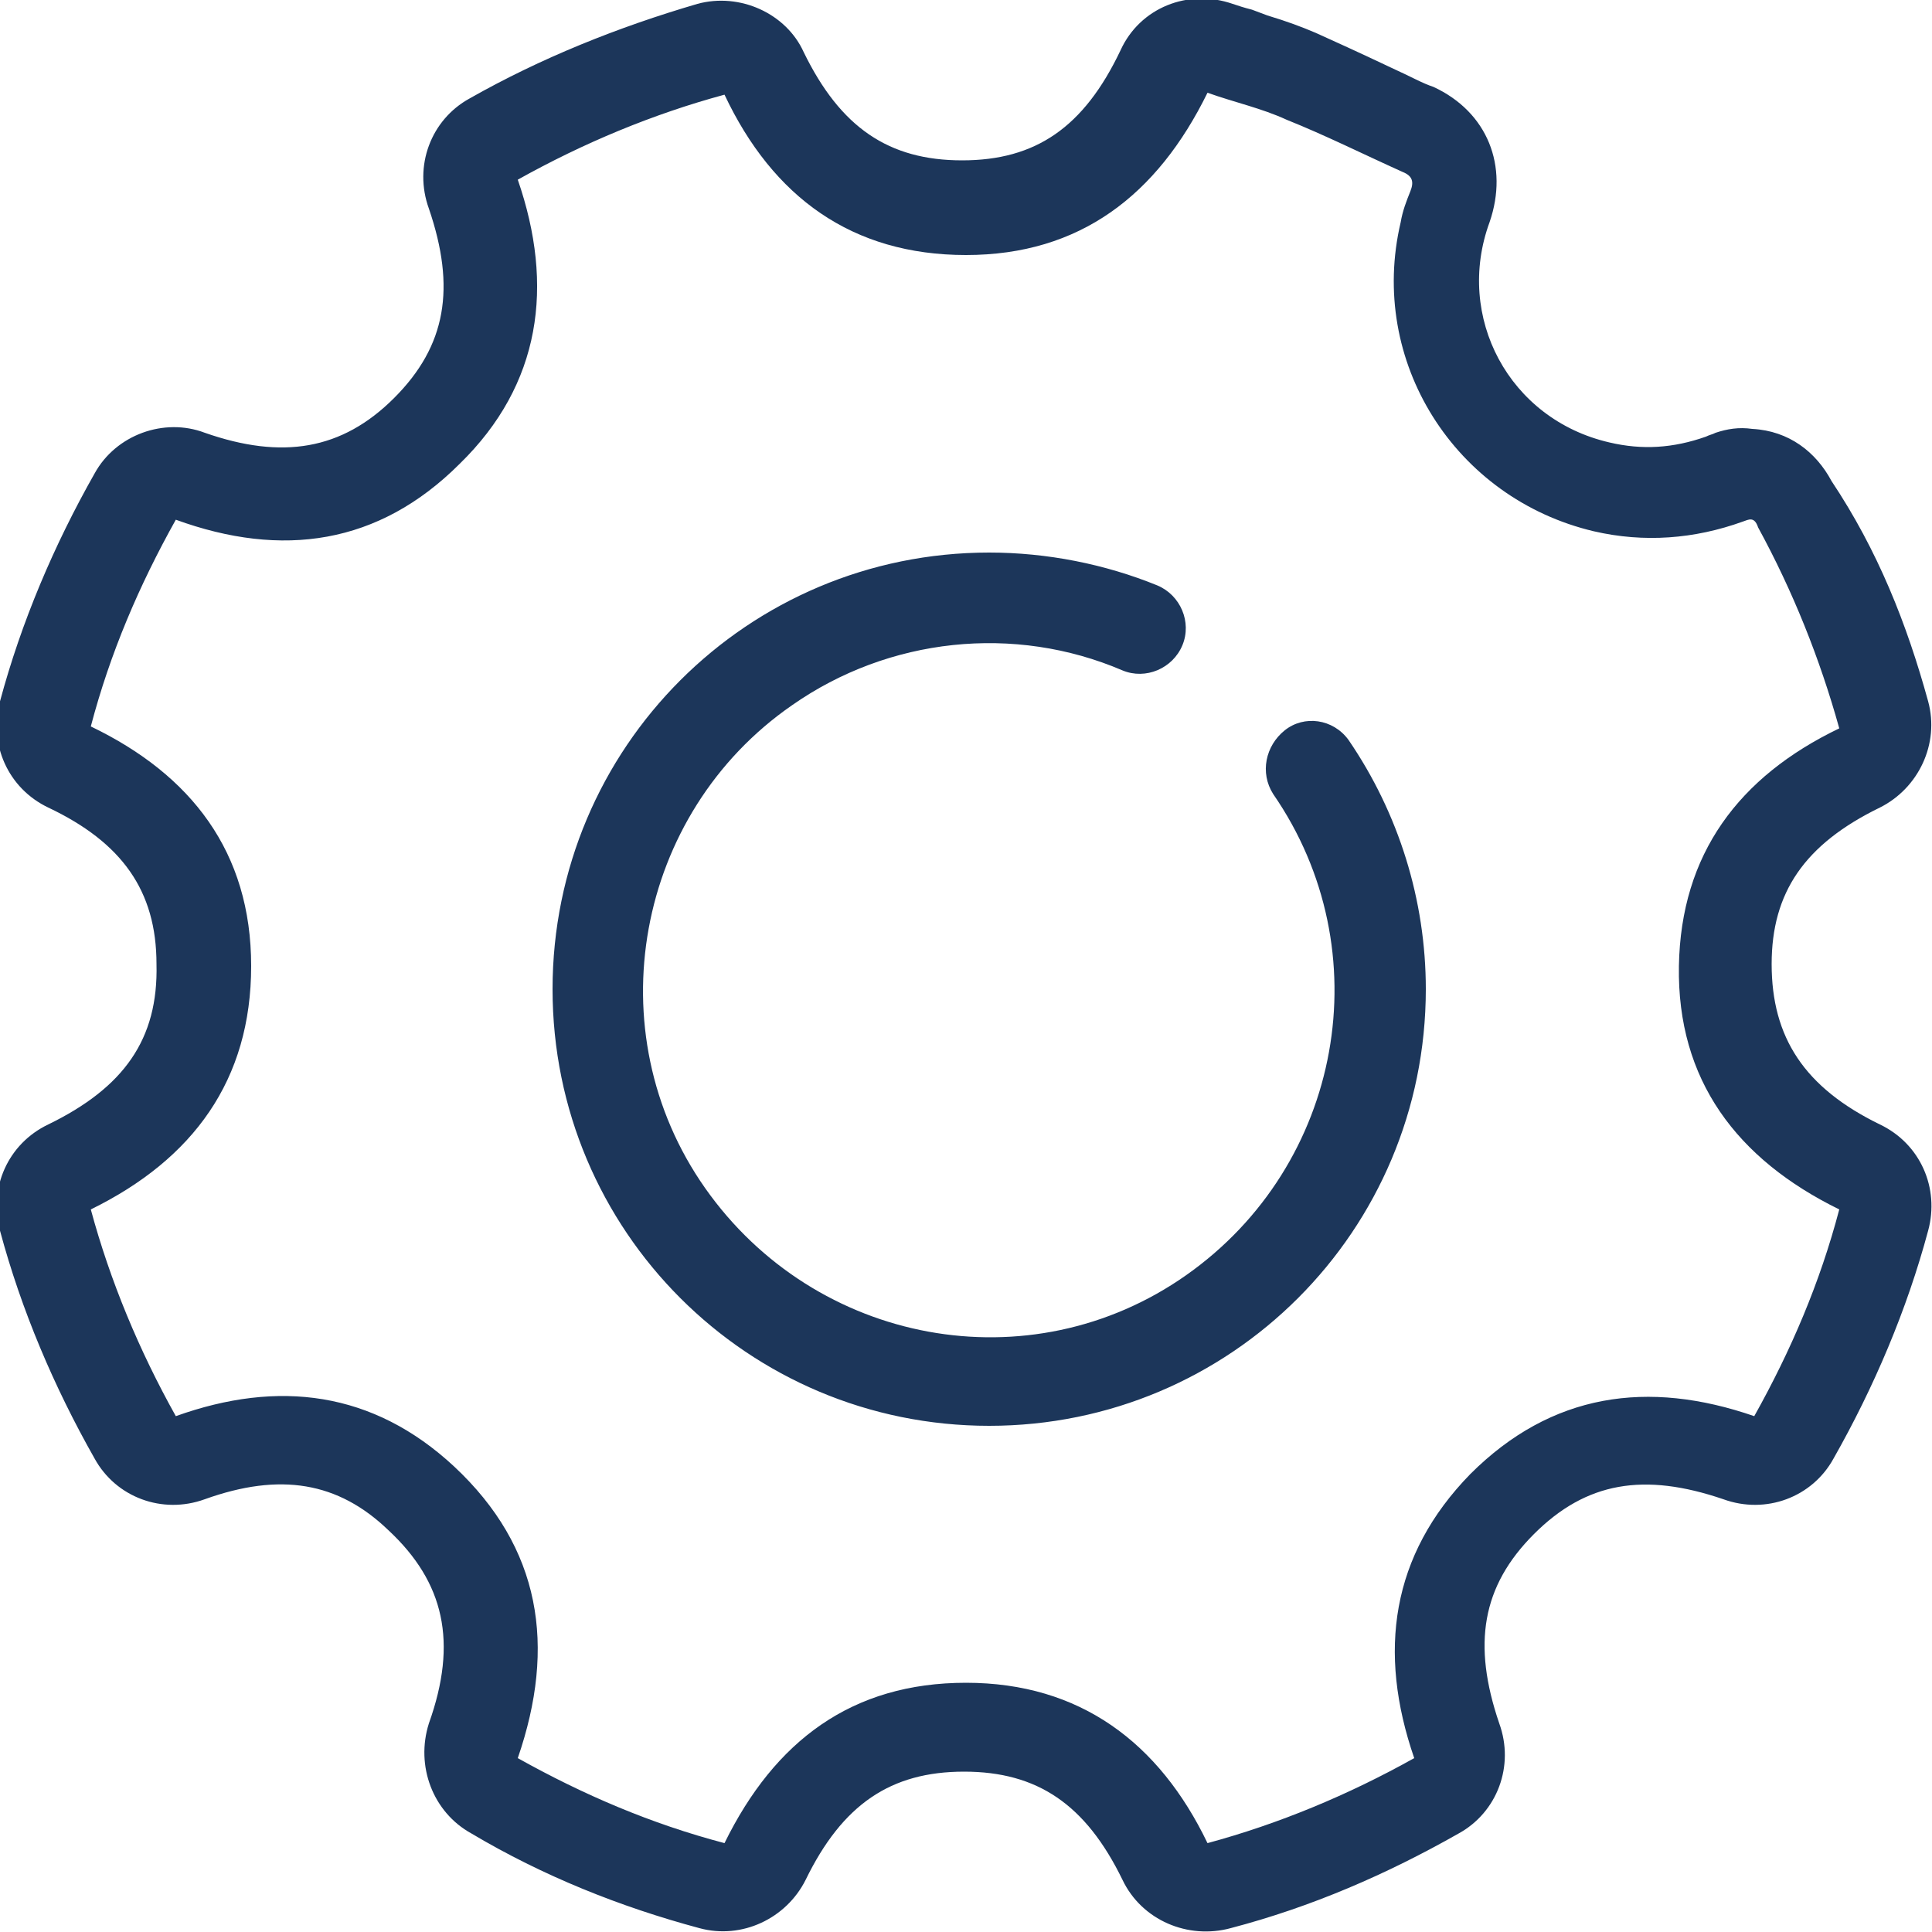 <?xml version="1.0" encoding="UTF-8"?> <svg xmlns="http://www.w3.org/2000/svg" xmlns:xlink="http://www.w3.org/1999/xlink" version="1.1" id="图层_1" x="0px" y="0px" width="100px" height="100px" viewBox="0 0 100 100" style="enable-background:new 0 0 100 100;" xml:space="preserve"> <path style="fill:#1C365A;" d="M90.2,27c-2.5,0.9-5.1,1.1-7.7,0.5c-7.2-1.7-11.7-8.8-10-16c0.1-0.6,0.3-1.1,0.5-1.6s0.1-0.8-0.4-1 c-2-0.9-4-1.9-6-2.7c-1.3-0.6-2.7-0.9-4.1-1.4c-2.6,5.3-6.6,8.4-12.5,8.4s-10-3-12.5-8.3c-3.7,1-7.3,2.5-10.7,4.4 c1.9,5.5,1.2,10.6-3,14.7c-4.2,4.2-9.2,4.9-14.7,2.9c-1.9,3.4-3.4,6.9-4.4,10.7C9.9,40.1,13,44.1,13,50s-3,10-8.3,12.6 c1,3.7,2.5,7.3,4.4,10.7c5.3-1.9,10.2-1.3,14.4,2.6c4.5,4.2,5.3,9.3,3.3,15.1c3.4,1.9,6.9,3.4,10.7,4.4c2.6-5.3,6.6-8.3,12.5-8.3 s10,3.1,12.5,8.3c3.7-1,7.3-2.5,10.7-4.4c-1.9-5.5-1.2-10.5,2.9-14.7c4.2-4.2,9.2-4.9,14.7-3c1.9-3.4,3.4-6.9,4.4-10.7 c-5.3-2.6-8.4-6.7-8.3-12.6c0.1-5.8,3.1-9.8,8.3-12.3c-1-3.6-2.4-7.1-4.2-10.4C90.8,26.7,90.5,26.9,90.2,27L90.2,27z M99.8,36.3 c0.6,2.2-0.5,4.5-2.5,5.5c-3.9,1.9-5.6,4.4-5.6,8.1c0,3.8,1.7,6.4,5.6,8.3c2.1,1,3.1,3.3,2.5,5.5c-1.1,4.1-2.8,8.1-4.9,11.8 c-1.1,2-3.5,2.9-5.7,2.1c-4.1-1.4-7.1-0.9-9.8,1.8c-2.7,2.7-3.2,5.7-1.8,9.8c0.8,2.2-0.1,4.6-2.1,5.7c-3.7,2.1-7.6,3.8-11.8,4.9 c-2.2,0.6-4.6-0.4-5.6-2.5c-1.9-3.9-4.4-5.6-8.2-5.6s-6.3,1.7-8.2,5.6c-1,2-3.3,3.1-5.5,2.5c-4.1-1.1-8.1-2.7-11.8-4.9 c-2-1.1-2.9-3.5-2.2-5.7c1.5-4.2,0.8-7.3-2.1-10c-2.6-2.5-5.6-3-9.5-1.6c-2.2,0.8-4.6-0.1-5.7-2.1C2.8,71.8,1.1,67.8,0,63.7 c-0.6-2.2,0.4-4.5,2.5-5.5c3.9-1.9,5.7-4.4,5.6-8.3c0-3.8-1.8-6.3-5.6-8.1c-2.1-1-3.1-3.3-2.5-5.5c1.1-4.1,2.8-8.1,4.9-11.8 c1.1-2,3.6-2.9,5.7-2.1c4,1.4,7.1,0.9,9.8-1.8s3.2-5.7,1.8-9.8c-0.8-2.2,0.1-4.6,2.1-5.7C28,3,32,1.4,36.1,0.2 c2.2-0.6,4.6,0.5,5.5,2.5c1.9,3.9,4.4,5.6,8.2,5.6s6.3-1.7,8.2-5.7c1-2.2,3.5-3.2,5.8-2.4c0.3,0.1,0.6,0.2,1,0.3l0.8,0.3 c1,0.3,1.8,0.6,2.5,0.9c1.1,0.5,2,0.9,3.9,1.8c1.1,0.5,1.6,0.8,2.2,1c2.8,1.3,3.9,4.1,2.9,7c-1.8,4.9,1,10.2,6.2,11.4 c1.7,0.4,3.3,0.3,5-0.3c0.2-0.1,0.3-0.1,0.5-0.2c0.6-0.2,1.2-0.3,1.9-0.2c1.9,0.1,3.3,1.2,4.1,2.7C97.2,28.5,98.7,32.3,99.8,36.3 L99.8,36.3z M51.2,28.6c-12.5,0-22.6,10.1-22.6,22.6s10.1,22.6,22.6,22.6s22.6-10.1,22.6-22.6c0-4.6-1.4-9.1-4-12.9 c-0.8-1.1-2.3-1.3-3.3-0.5s-1.3,2.2-0.6,3.3c5.6,8.1,3.6,19.2-4.5,24.9s-19.2,3.6-24.9-4.5s-3.6-19.4,4.5-25 c5-3.5,11.5-4.2,17.1-1.8c1.2,0.5,2.6-0.1,3.1-1.3s-0.1-2.6-1.3-3.1C57.2,29.2,54.2,28.6,51.2,28.6z"></path> </svg> 